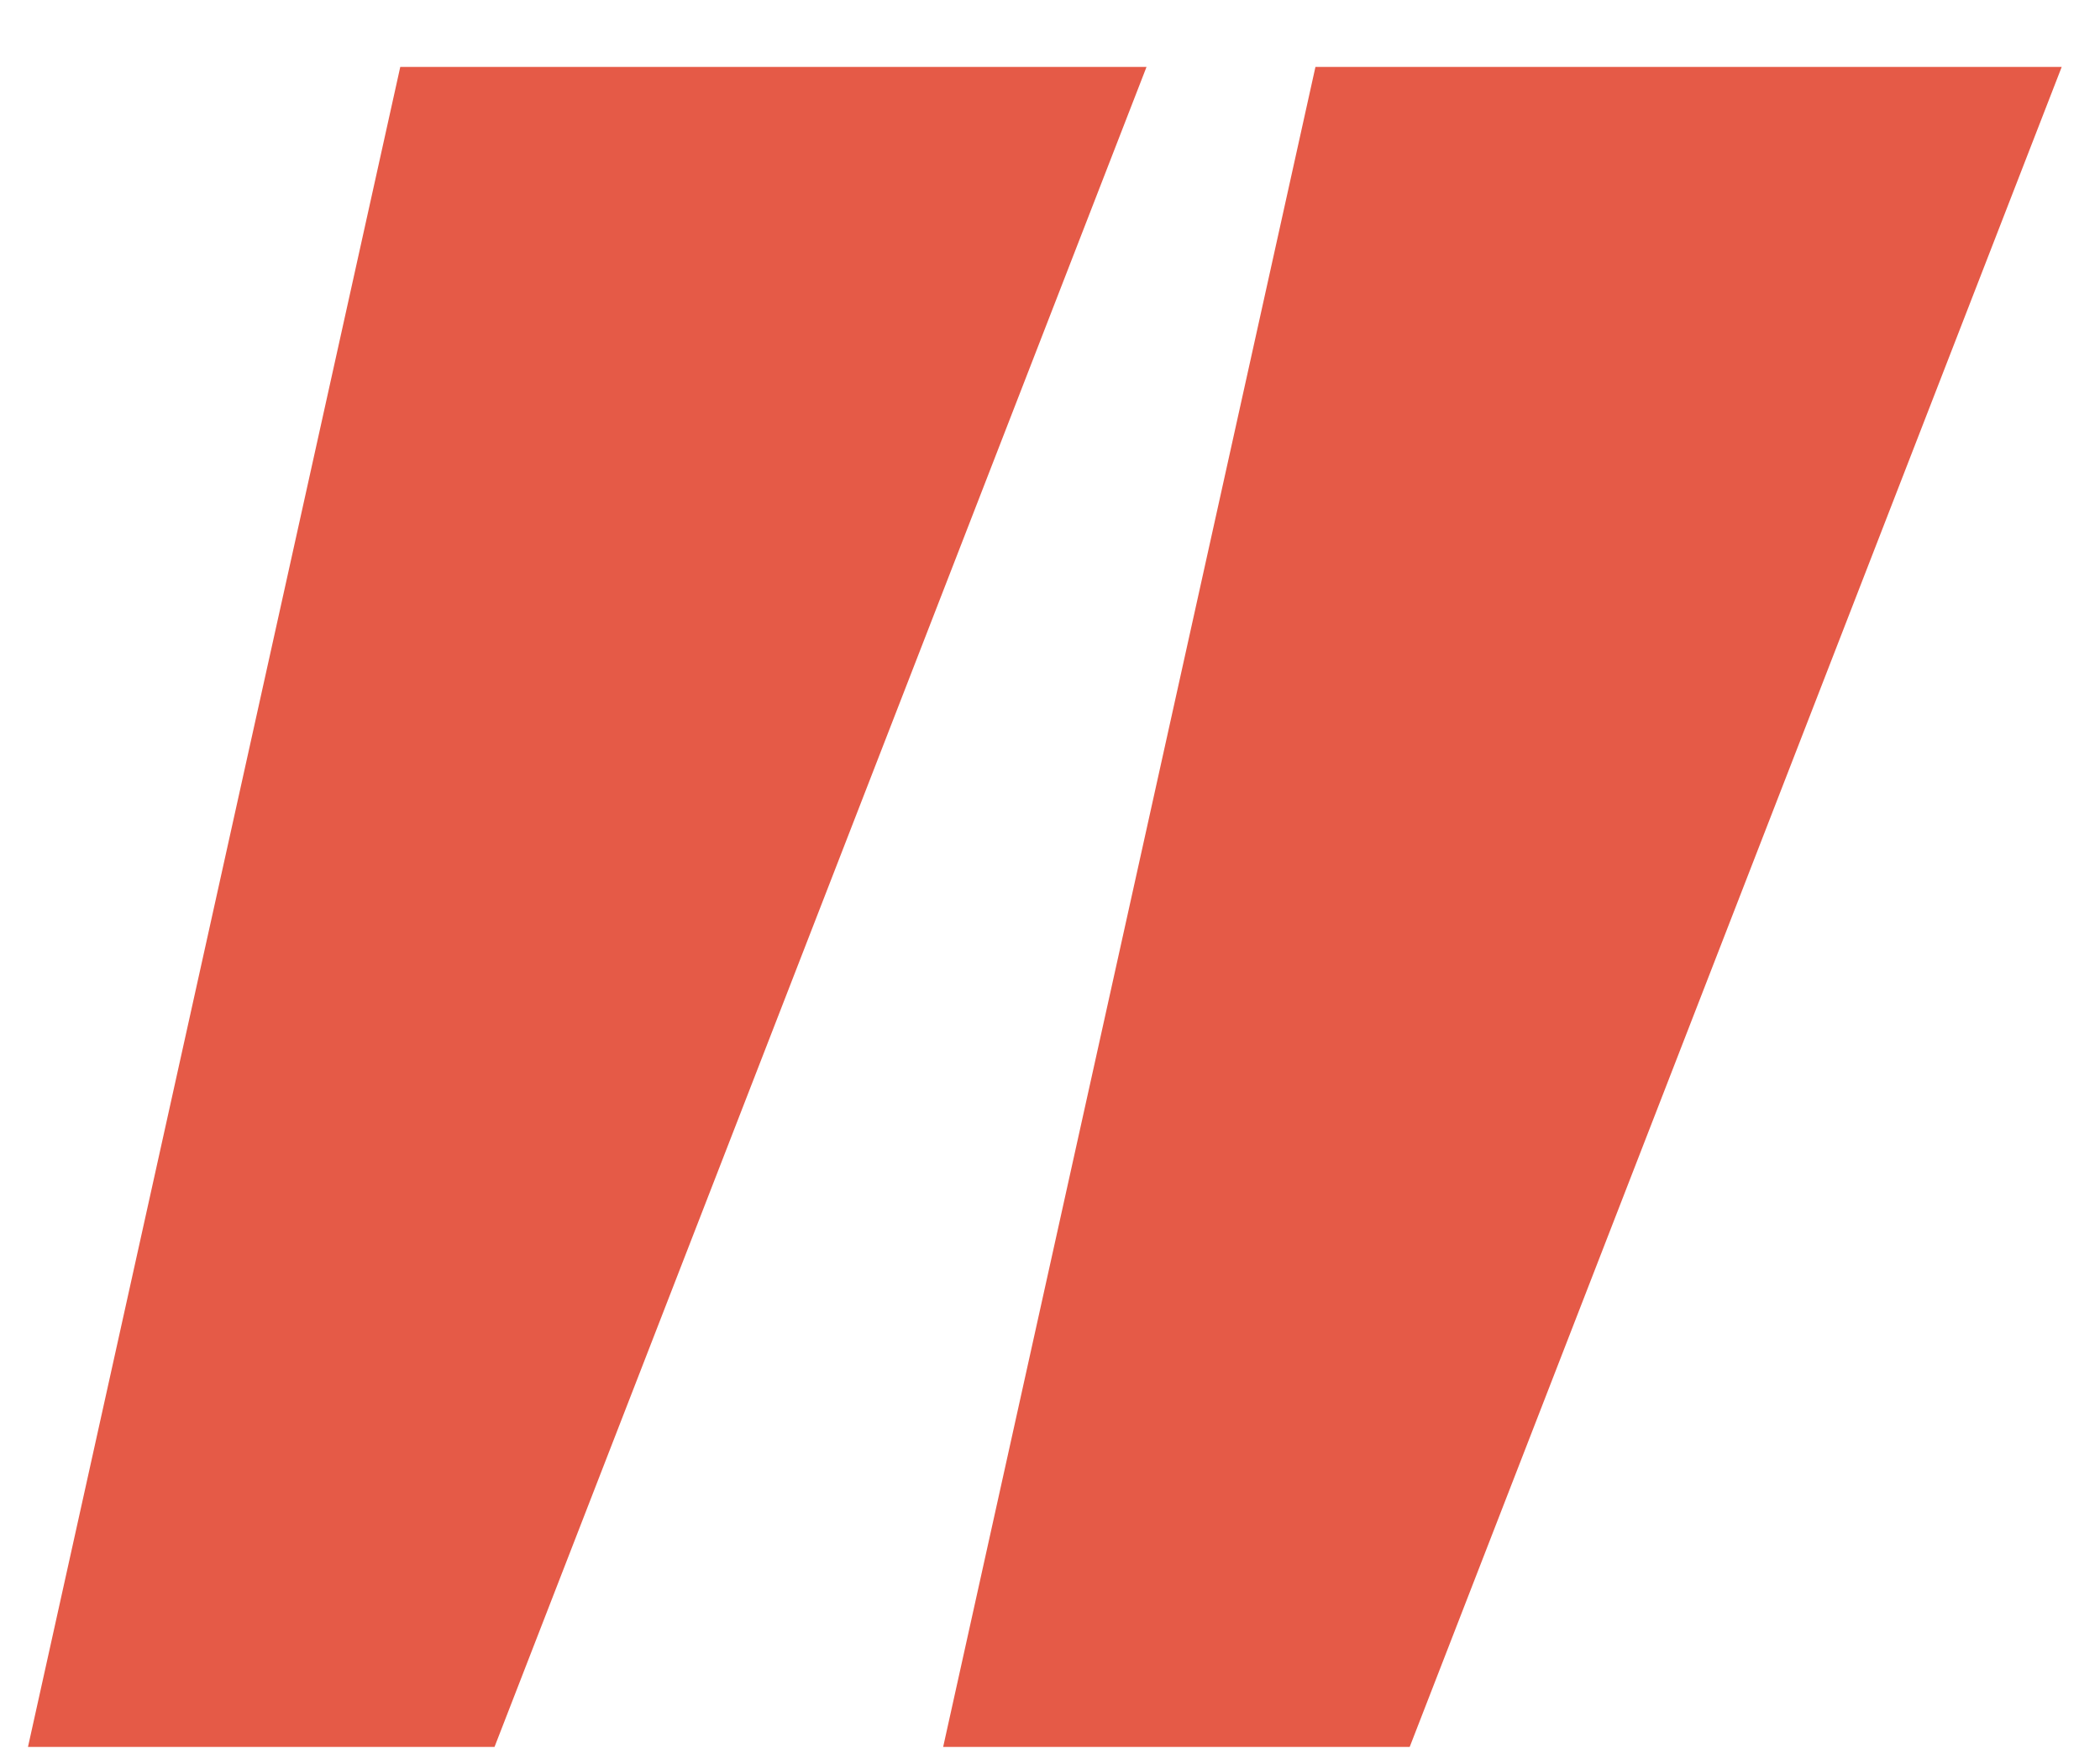 <svg width="25" height="21" viewBox="0 0 25 21" fill="none" xmlns="http://www.w3.org/2000/svg">
<path d="M5.887 20.797H0.333L4.765 0.797H13.649L5.887 20.797Z" fill="#E55A47"/>
<path d="M16.782 20.797H11.228L15.66 0.797H24.544L16.782 20.797Z" fill="#E55A47"/>
</svg>
